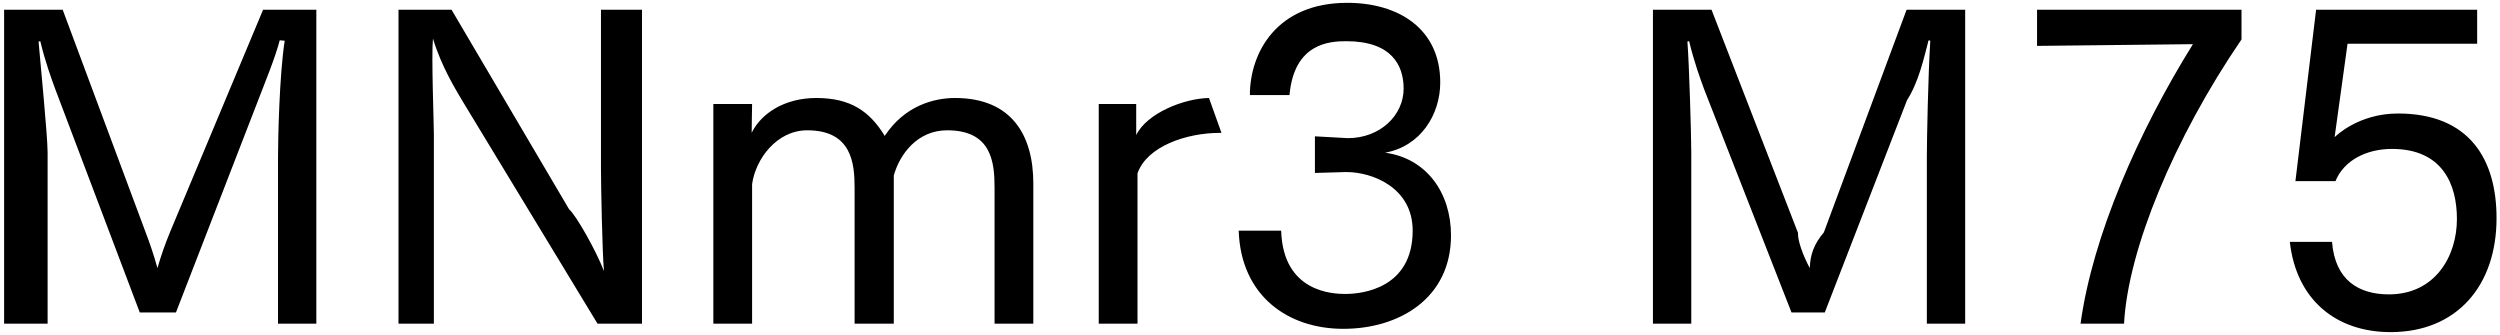 <svg 
 xmlns="http://www.w3.org/2000/svg"
 xmlns:xlink="http://www.w3.org/1999/xlink"
 width="418px" height="56px">
<path fill-rule="evenodd"  fill="rgb(0, 0, 0)"
 d="M390.347,22.938 C390.563,22.722 394.380,18.978 400.932,18.978 C412.93,18.978 417.422,26.682 417.422,36.475 C417.422,47.780 410.77,55.53 399.708,55.53 C390.59,55.53 383.939,50.12 382.859,40.436 L389.915,40.436 C390.419,46.916 394.452,49.220 399.420,49.220 C407.125,49.220 410.797,42.884 410.797,36.619 C410.797,30.859 408.421,24.90 399.924,24.90 C395.748,24.90 391.932,26.754 390.491,30.283 L383.795,30.283 L387.251,1.624 L414.181,1.624 L414.181,7.313 L392.508,7.313 L390.347,22.938 ZM347.868,54.117 C349.884,39.427 357.588,21.930 366.661,7.385 L340.595,7.673 L340.595,1.624 L374.78,1.624 L374.78,6.593 C363.421,23.226 355.788,41.84 355.140,54.117 L347.868,54.117 ZM322.168,26.250 C322.168,23.370 322.384,12.65 322.744,6.809 L322.456,6.737 C321.664,9.761 320.8,13.721 318.856,16.745 L305.103,52.245 L299.54,52.245 L284.941,14.945 C284.365,13.361 283.285,10.49 282.421,6.881 L282.133,6.953 C282.421,10.49 282.781,22.650 282.781,25.530 L282.781,54.117 L276.372,54.117 L276.372,1.624 L286.165,1.624 L300.62,38.923 C300.566,40.219 301.430,42.668 302.6,44.828 C302.654,42.596 303.302,40.796 304.95,38.851 L318.784,1.624 L328.577,1.624 L328.577,54.117 L322.168,54.117 L322.168,26.250 ZM224.606,54.981 C215.30,54.981 207.469,49.436 207.109,38.563 L214.21,38.563 C214.525,48.932 222.950,49.148 224.966,49.148 C227.775,49.148 236.199,48.212 236.199,38.563 C236.199,31.3 229.359,28.770 225.182,28.770 C225.110,28.770 225.38,28.770 224.966,28.770 L219.854,28.915 L219.854,22.794 L225.38,23.10 C225.110,23.10 225.182,23.10 225.326,23.10 C230.79,23.10 234.687,19.266 234.687,14.81 C234.687,10.913 232.671,6.89 225.110,6.89 C222.374,6.89 216.38,7.169 215.606,15.89 L208.981,15.89 C208.981,8.825 213.445,0.472 225.254,0.472 C233.823,0.472 240.808,4.792 240.808,13.793 C240.808,19.122 237.567,24.450 231.591,25.530 C238.504,26.466 242.608,32.227 242.608,39.355 C242.608,49.868 233.967,54.981 224.606,54.981 ZM190.190,28.987 L190.190,54.117 L183.709,54.117 L183.709,17.394 L189.974,17.394 L189.974,22.578 C191.774,18.906 197.967,16.457 202.143,16.385 L204.231,22.218 C204.159,22.218 204.87,22.218 203.943,22.218 C198.399,22.218 191.774,24.450 190.190,28.987 ZM166.290,31.363 C166.290,27.114 165.786,21.786 158.370,21.786 C153.401,21.786 150.449,25.746 149.441,29.347 L149.441,54.117 L142.888,54.117 L142.888,31.363 C142.888,27.258 142.384,21.786 134.968,21.786 C129.855,21.786 126.327,26.610 125.751,30.787 L125.751,54.117 L119.270,54.117 L119.270,17.394 L125.751,17.394 C125.751,18.618 125.679,20.274 125.679,22.2 C127.263,18.978 131.151,16.385 136.480,16.385 C142.240,16.385 145.409,18.618 147.929,22.722 C151.25,17.682 156.138,16.385 159.666,16.385 C169.243,16.385 172.771,22.722 172.771,30.67 L172.771,54.117 L166.290,54.117 L166.290,31.363 ZM77.368,16.961 C76.143,14.873 73.839,11.201 72.39,6.449 C72.111,9.329 72.543,20.562 72.543,22.506 L72.543,54.117 L66.63,54.117 L66.63,1.624 L75.495,1.624 L95.153,34.99 C96.305,35.971 99.617,41.804 100.986,45.332 C100.698,42.380 100.482,30.787 100.482,28.194 L100.482,1.624 L107.34,1.624 L107.34,54.117 L99.905,54.117 L77.368,16.961 ZM46.484,26.250 C46.484,23.370 46.700,12.65 47.60,6.809 L46.772,6.737 C45.980,9.761 44.323,13.721 43.171,16.745 L29.418,52.245 L23.370,52.245 L9.256,14.945 C8.680,13.361 7.600,10.49 6.736,6.881 L6.448,6.953 C6.736,10.49 7.96,22.650 7.96,25.530 L7.96,54.117 L0.688,54.117 L0.688,1.624 L10.480,1.624 L24.378,38.923 C24.882,40.219 25.746,42.668 26.322,44.828 C26.970,42.596 27.618,40.796 28.410,38.851 L43.99,1.624 L52.892,1.624 L52.892,54.117 L46.484,54.117 L46.484,26.250 Z"/>
</svg>